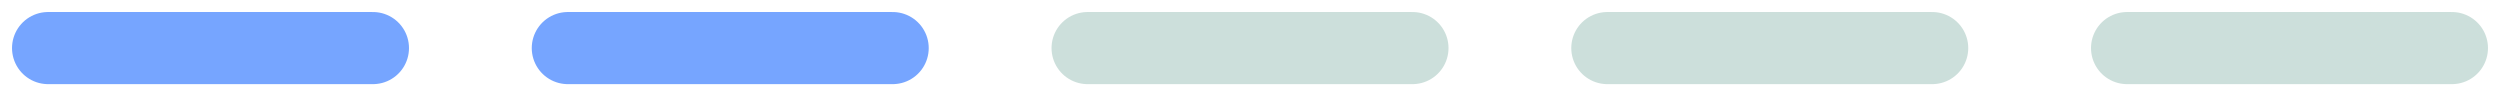 <?xml version="1.0" encoding="UTF-8"?> <svg xmlns="http://www.w3.org/2000/svg" width="104" height="4" viewBox="0 0 104 4" fill="none"> <path d="M2 2H15.514" stroke="#76A5FF" stroke-width="3" stroke-linecap="round"></path> <path d="M23.621 2H37.135" stroke="#76A5FF" stroke-width="3" stroke-linecap="round"></path> <path d="M45.244 2H58.758" stroke="#CCDFDB" stroke-width="3" stroke-linecap="round"></path> <path d="M66.865 2H80.379" stroke="#CCDFDB" stroke-width="3" stroke-linecap="round"></path> <path d="M88.486 2H102" stroke="#CCDFDB" stroke-width="3" stroke-linecap="round"></path> </svg> 